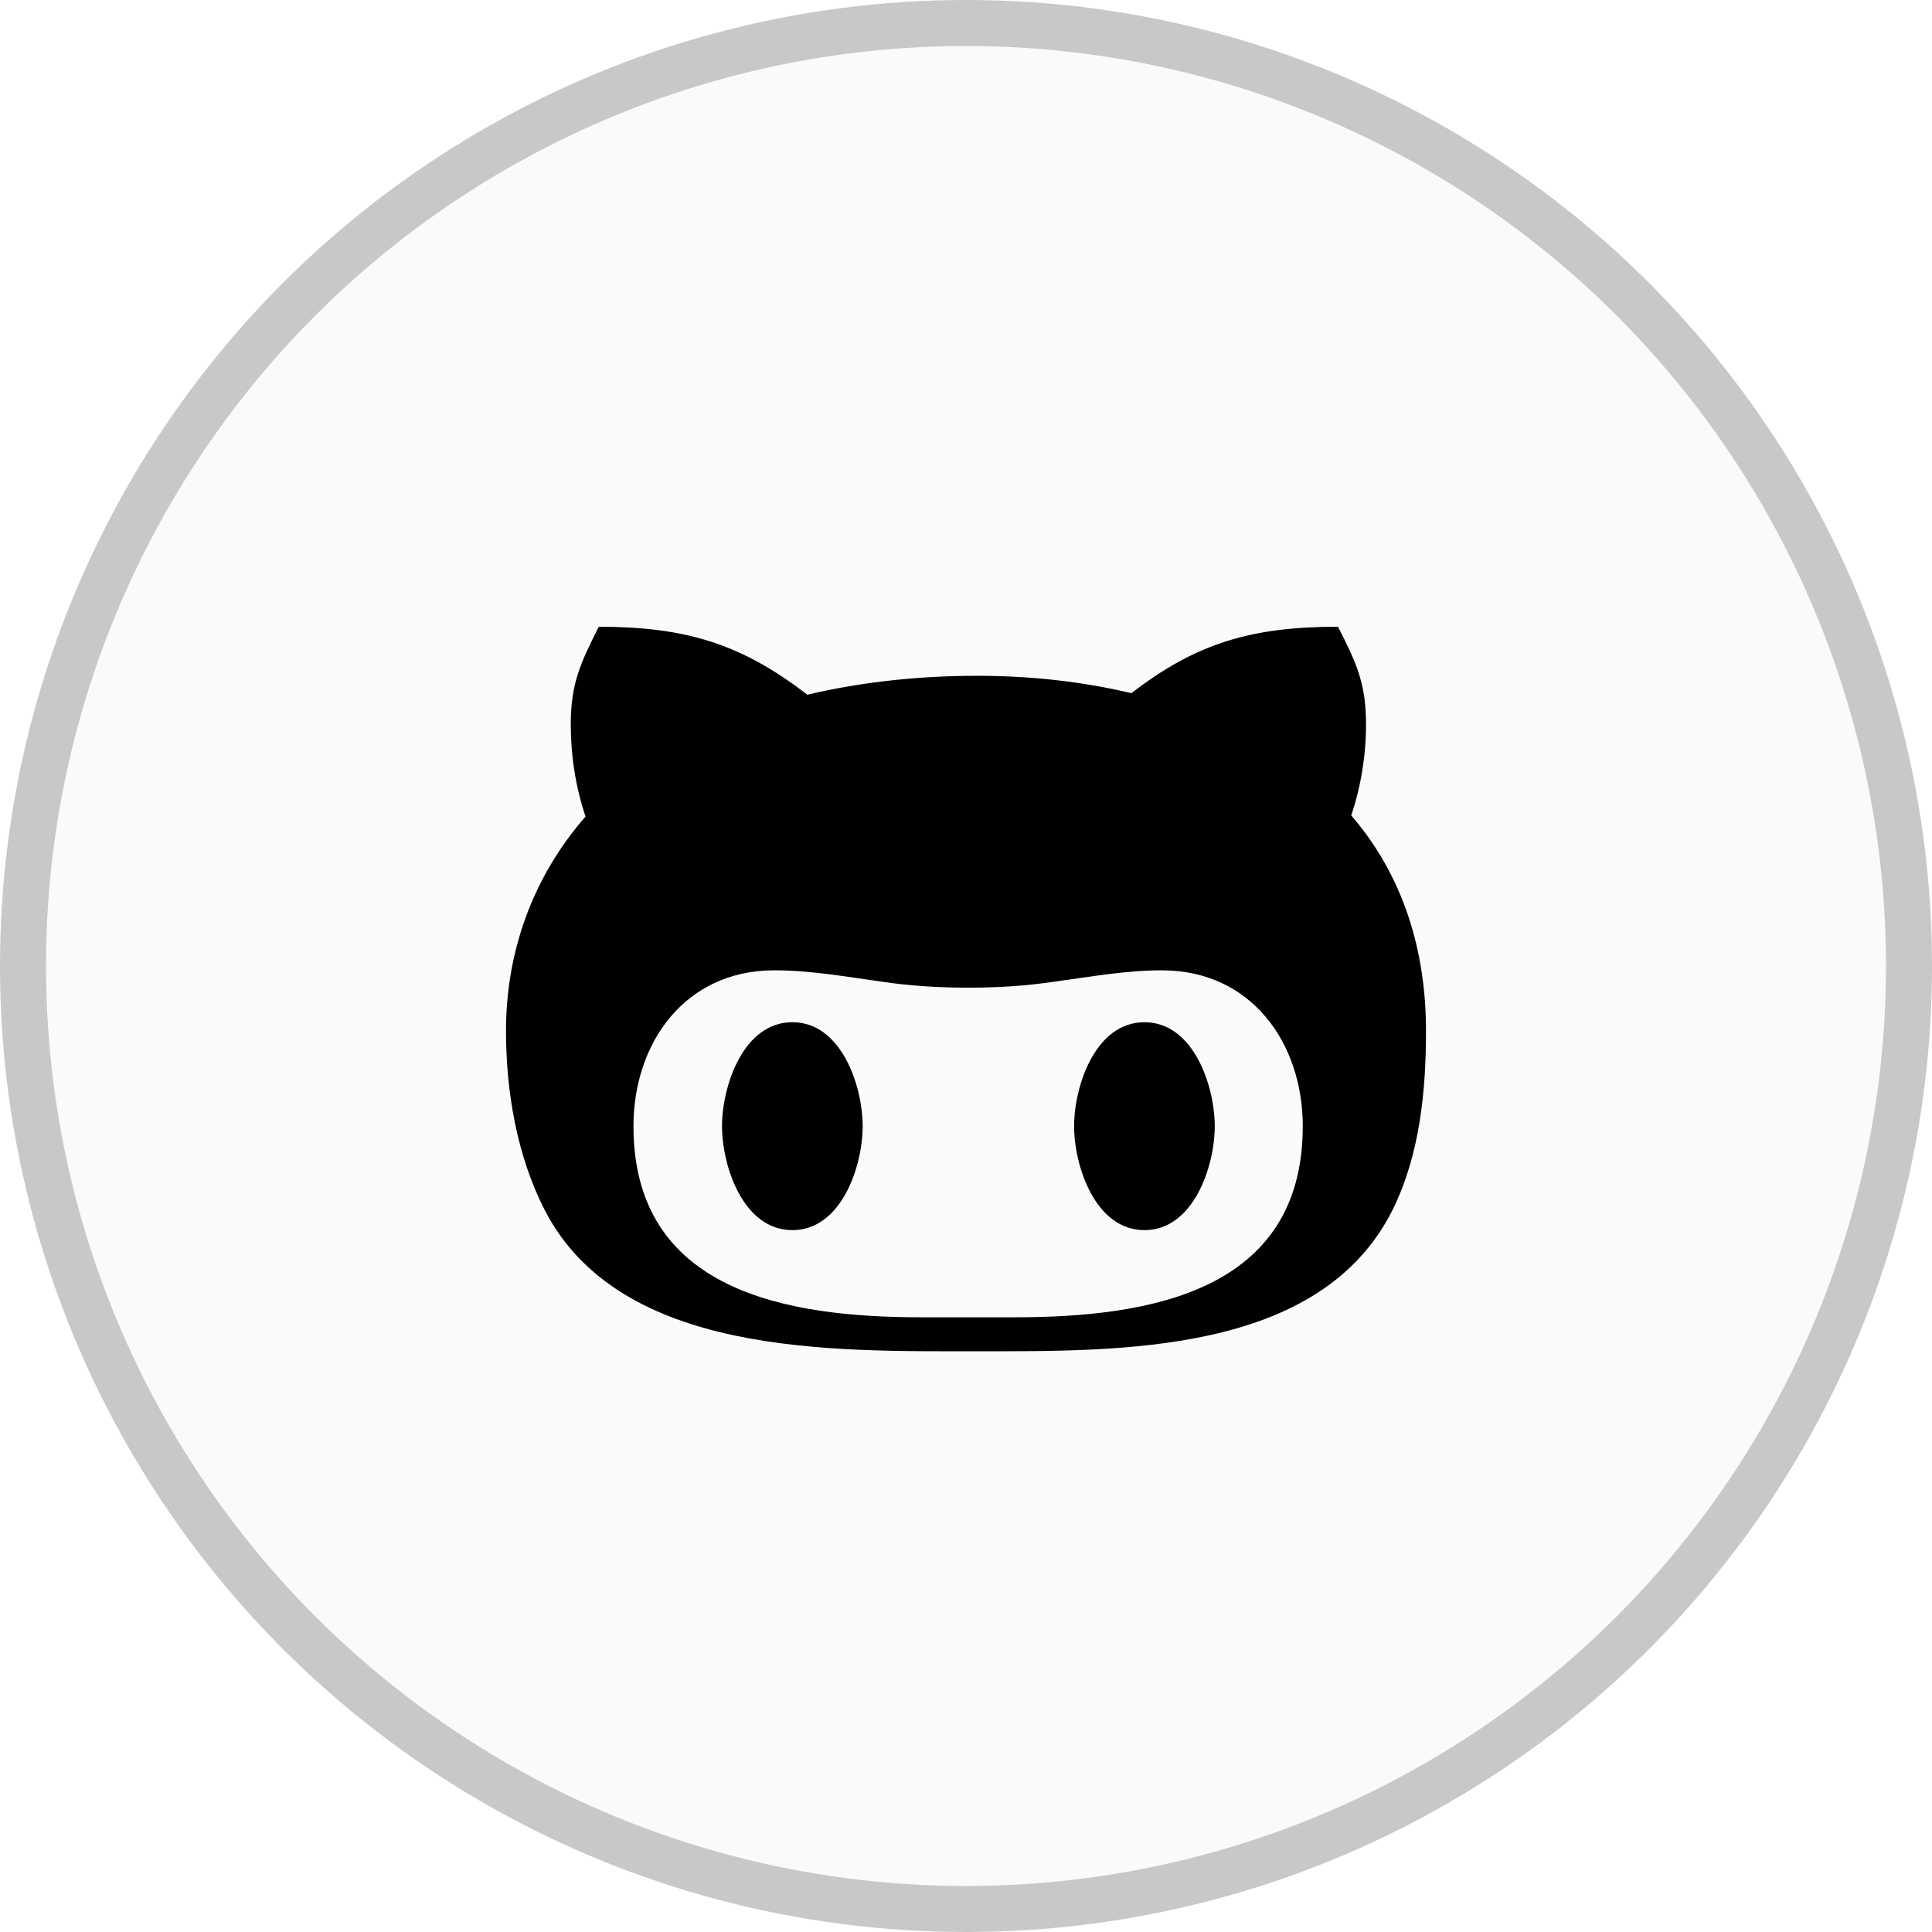 <svg width="42" height="42" viewBox="0 0 42 42" fill="none" xmlns="http://www.w3.org/2000/svg">
<circle cx="21" cy="21" r="21" fill="black" fill-opacity="0.02"/>
<circle cx="21" cy="21" r="20.5" stroke="black" stroke-opacity="0.2"/>
<path d="M18.754 24.482C18.754 25.339 18.3 26.742 17.225 26.742C16.15 26.742 15.696 25.339 15.696 24.482C15.696 23.625 16.15 22.222 17.225 22.222C18.3 22.222 18.754 23.625 18.754 24.482ZM31 22.41C31 23.719 30.867 25.105 30.271 26.307C28.692 29.449 24.35 29.375 21.242 29.375C18.083 29.375 13.483 29.486 11.842 26.307C11.233 25.118 11 23.719 11 22.41C11 20.692 11.579 19.068 12.729 17.751C12.512 17.103 12.408 16.422 12.408 15.75C12.408 14.868 12.613 14.425 13.017 13.625C14.904 13.625 16.113 13.994 17.55 15.102C18.758 14.819 20 14.691 21.246 14.691C22.371 14.691 23.504 14.81 24.596 15.069C26.012 13.974 27.221 13.625 29.087 13.625C29.496 14.425 29.696 14.868 29.696 15.75C29.696 16.422 29.587 17.091 29.375 17.727C30.521 19.055 31 20.692 31 22.41ZM28.321 24.482C28.321 22.681 27.208 21.094 25.258 21.094C24.471 21.094 23.717 21.233 22.925 21.34C22.304 21.434 21.683 21.471 21.046 21.471C20.413 21.471 19.792 21.434 19.167 21.34C18.387 21.233 17.625 21.094 16.833 21.094C14.883 21.094 13.771 22.681 13.771 24.482C13.771 28.083 17.121 28.637 20.038 28.637H22.046C24.975 28.637 28.321 28.087 28.321 24.482ZM24.879 22.222C23.804 22.222 23.35 23.625 23.35 24.482C23.35 25.339 23.804 26.742 24.879 26.742C25.954 26.742 26.408 25.339 26.408 24.482C26.408 23.625 25.954 22.222 24.879 22.222Z" fill="black"/>
</svg>
